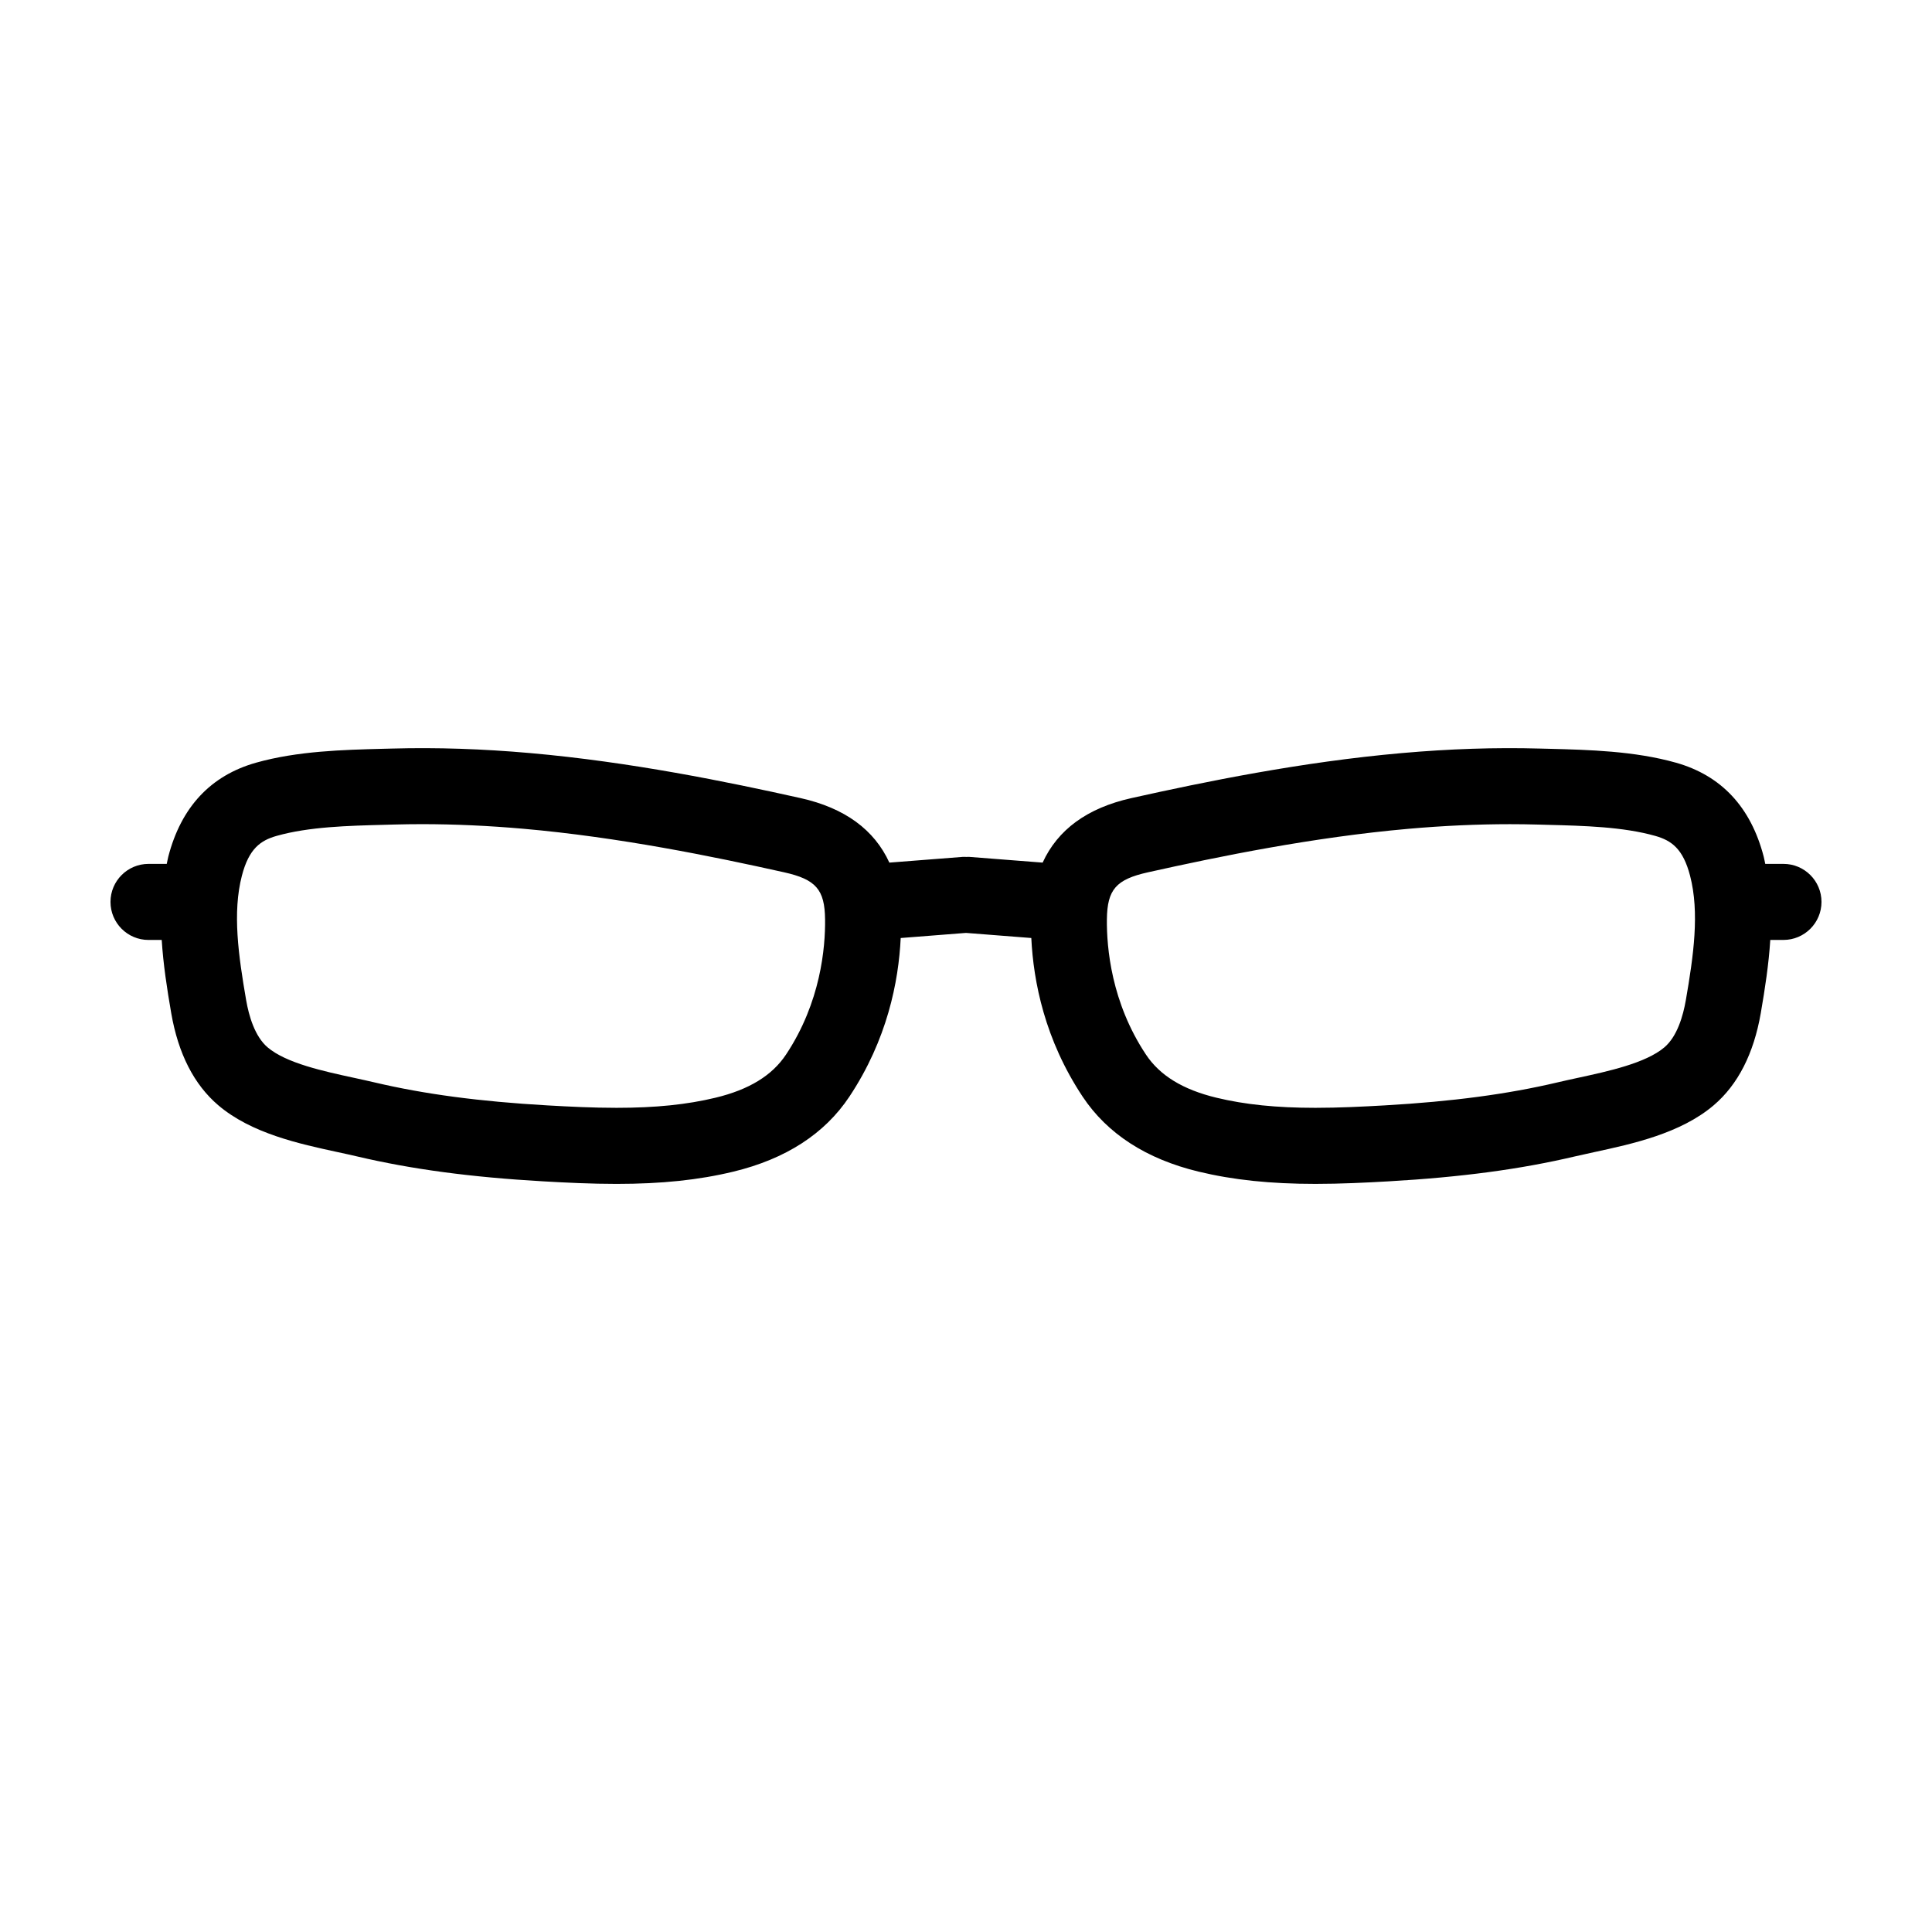 <?xml version="1.0" encoding="UTF-8"?>
<!-- The Best Svg Icon site in the world: iconSvg.co, Visit us! https://iconsvg.co -->
<svg fill="#000000" width="800px" height="800px" version="1.1" viewBox="144 144 512 512" xmlns="http://www.w3.org/2000/svg">
 <path d="m616.64 372.94h-4.832c-0.145-0.645-0.242-1.293-0.414-1.941-3.41-13.121-11.234-21.488-23.254-24.879-10.992-3.098-23.039-3.41-33.676-3.684l-2.371-0.059c-11.855-0.328-23.961 0.082-36.582 1.195-26.574 2.336-52.266 7.609-71.676 11.934-11.742 2.621-19.543 8.395-23.523 17.094l-19.527-1.523c-0.238-0.016-0.453 0.02-0.684 0.02-0.297-0.004-0.586-0.047-0.887-0.02l-19.523 1.523c-3.981-8.699-11.785-14.473-23.523-17.094-19.41-4.328-45.098-9.594-71.676-11.934-12.621-1.113-24.727-1.523-36.582-1.195l-2.371 0.059c-10.629 0.277-22.68 0.586-33.676 3.684-12.02 3.391-19.844 11.758-23.254 24.879-0.168 0.645-0.266 1.293-0.414 1.941h-4.832c-5.562 0-10.078 4.516-10.078 10.078s4.516 10.078 10.078 10.078h3.496c0.406 6.414 1.391 12.871 2.523 19.402 1.855 10.73 6.047 18.941 12.469 24.41 8.781 7.473 21.496 10.223 31.711 12.43 1.773 0.383 3.477 0.75 5.094 1.133 14.43 3.394 30.082 5.492 49.254 6.594 6.141 0.352 12.746 0.68 19.48 0.68 11.961 0 21.801-1.031 30.973-3.25 13.855-3.344 24.199-10.031 30.738-19.879 10.004-15.062 13.043-30.441 13.598-42.031l17.305-1.355 17.305 1.352c0.559 11.594 3.594 26.969 13.598 42.031 6.539 9.848 16.883 16.539 30.73 19.879 9.176 2.211 19.02 3.25 30.98 3.25 6.734 0 13.34-0.328 19.488-0.68 19.172-1.102 34.816-3.195 49.246-6.594 1.613-0.379 3.32-0.746 5.094-1.133 10.211-2.207 22.93-4.957 31.711-12.43 6.418-5.465 10.609-13.68 12.469-24.406 1.129-6.531 2.117-12.988 2.519-19.406h3.496c5.562 0 10.078-4.516 10.078-10.078-0.004-5.559-4.516-10.074-10.078-10.074zm-264.33 50.52c-3.688 5.559-9.793 9.301-18.676 11.441-7.586 1.832-15.926 2.684-26.25 2.684-6.227 0-12.488-0.312-18.328-0.645-17.977-1.031-32.531-2.969-45.797-6.09-1.723-0.406-3.551-0.801-5.445-1.215-8.012-1.734-17.977-3.883-22.902-8.082-3.41-2.902-4.969-8.395-5.68-12.496-2.039-11.809-3.668-23.219-1.129-32.988 1.859-7.144 4.914-9.34 9.227-10.555 8.559-2.414 18.809-2.68 28.723-2.938l2.402-0.066c2.465-0.066 4.926-0.102 7.391-0.102 8.613 0 17.66 0.414 26.867 1.223 25.406 2.238 50.254 7.34 69.059 11.531 8.453 1.883 10.793 4.566 10.879 12.48 0.09 7.441-1.152 21.98-10.34 35.816zm238.45-14.395c-0.711 4.098-2.266 9.594-5.68 12.488-4.926 4.191-14.895 6.348-22.902 8.082-1.895 0.414-3.723 0.805-5.445 1.215-13.266 3.125-27.816 5.059-45.793 6.09-5.84 0.332-12.102 0.645-18.332 0.645-10.324 0-18.66-0.852-26.254-2.684-8.879-2.141-14.984-5.879-18.672-11.441-9.191-13.836-10.422-28.375-10.344-35.805 0.09-7.914 2.422-10.602 10.879-12.484 18.801-4.191 43.648-9.289 69.059-11.531 9.211-0.812 18.254-1.223 26.867-1.223 2.465 0 4.926 0.031 7.391 0.102l2.402 0.066c9.914 0.258 20.164 0.523 28.723 2.938 4.312 1.219 7.367 3.41 9.227 10.555 2.543 9.766 0.918 21.18-1.125 32.988z"/>
</svg>